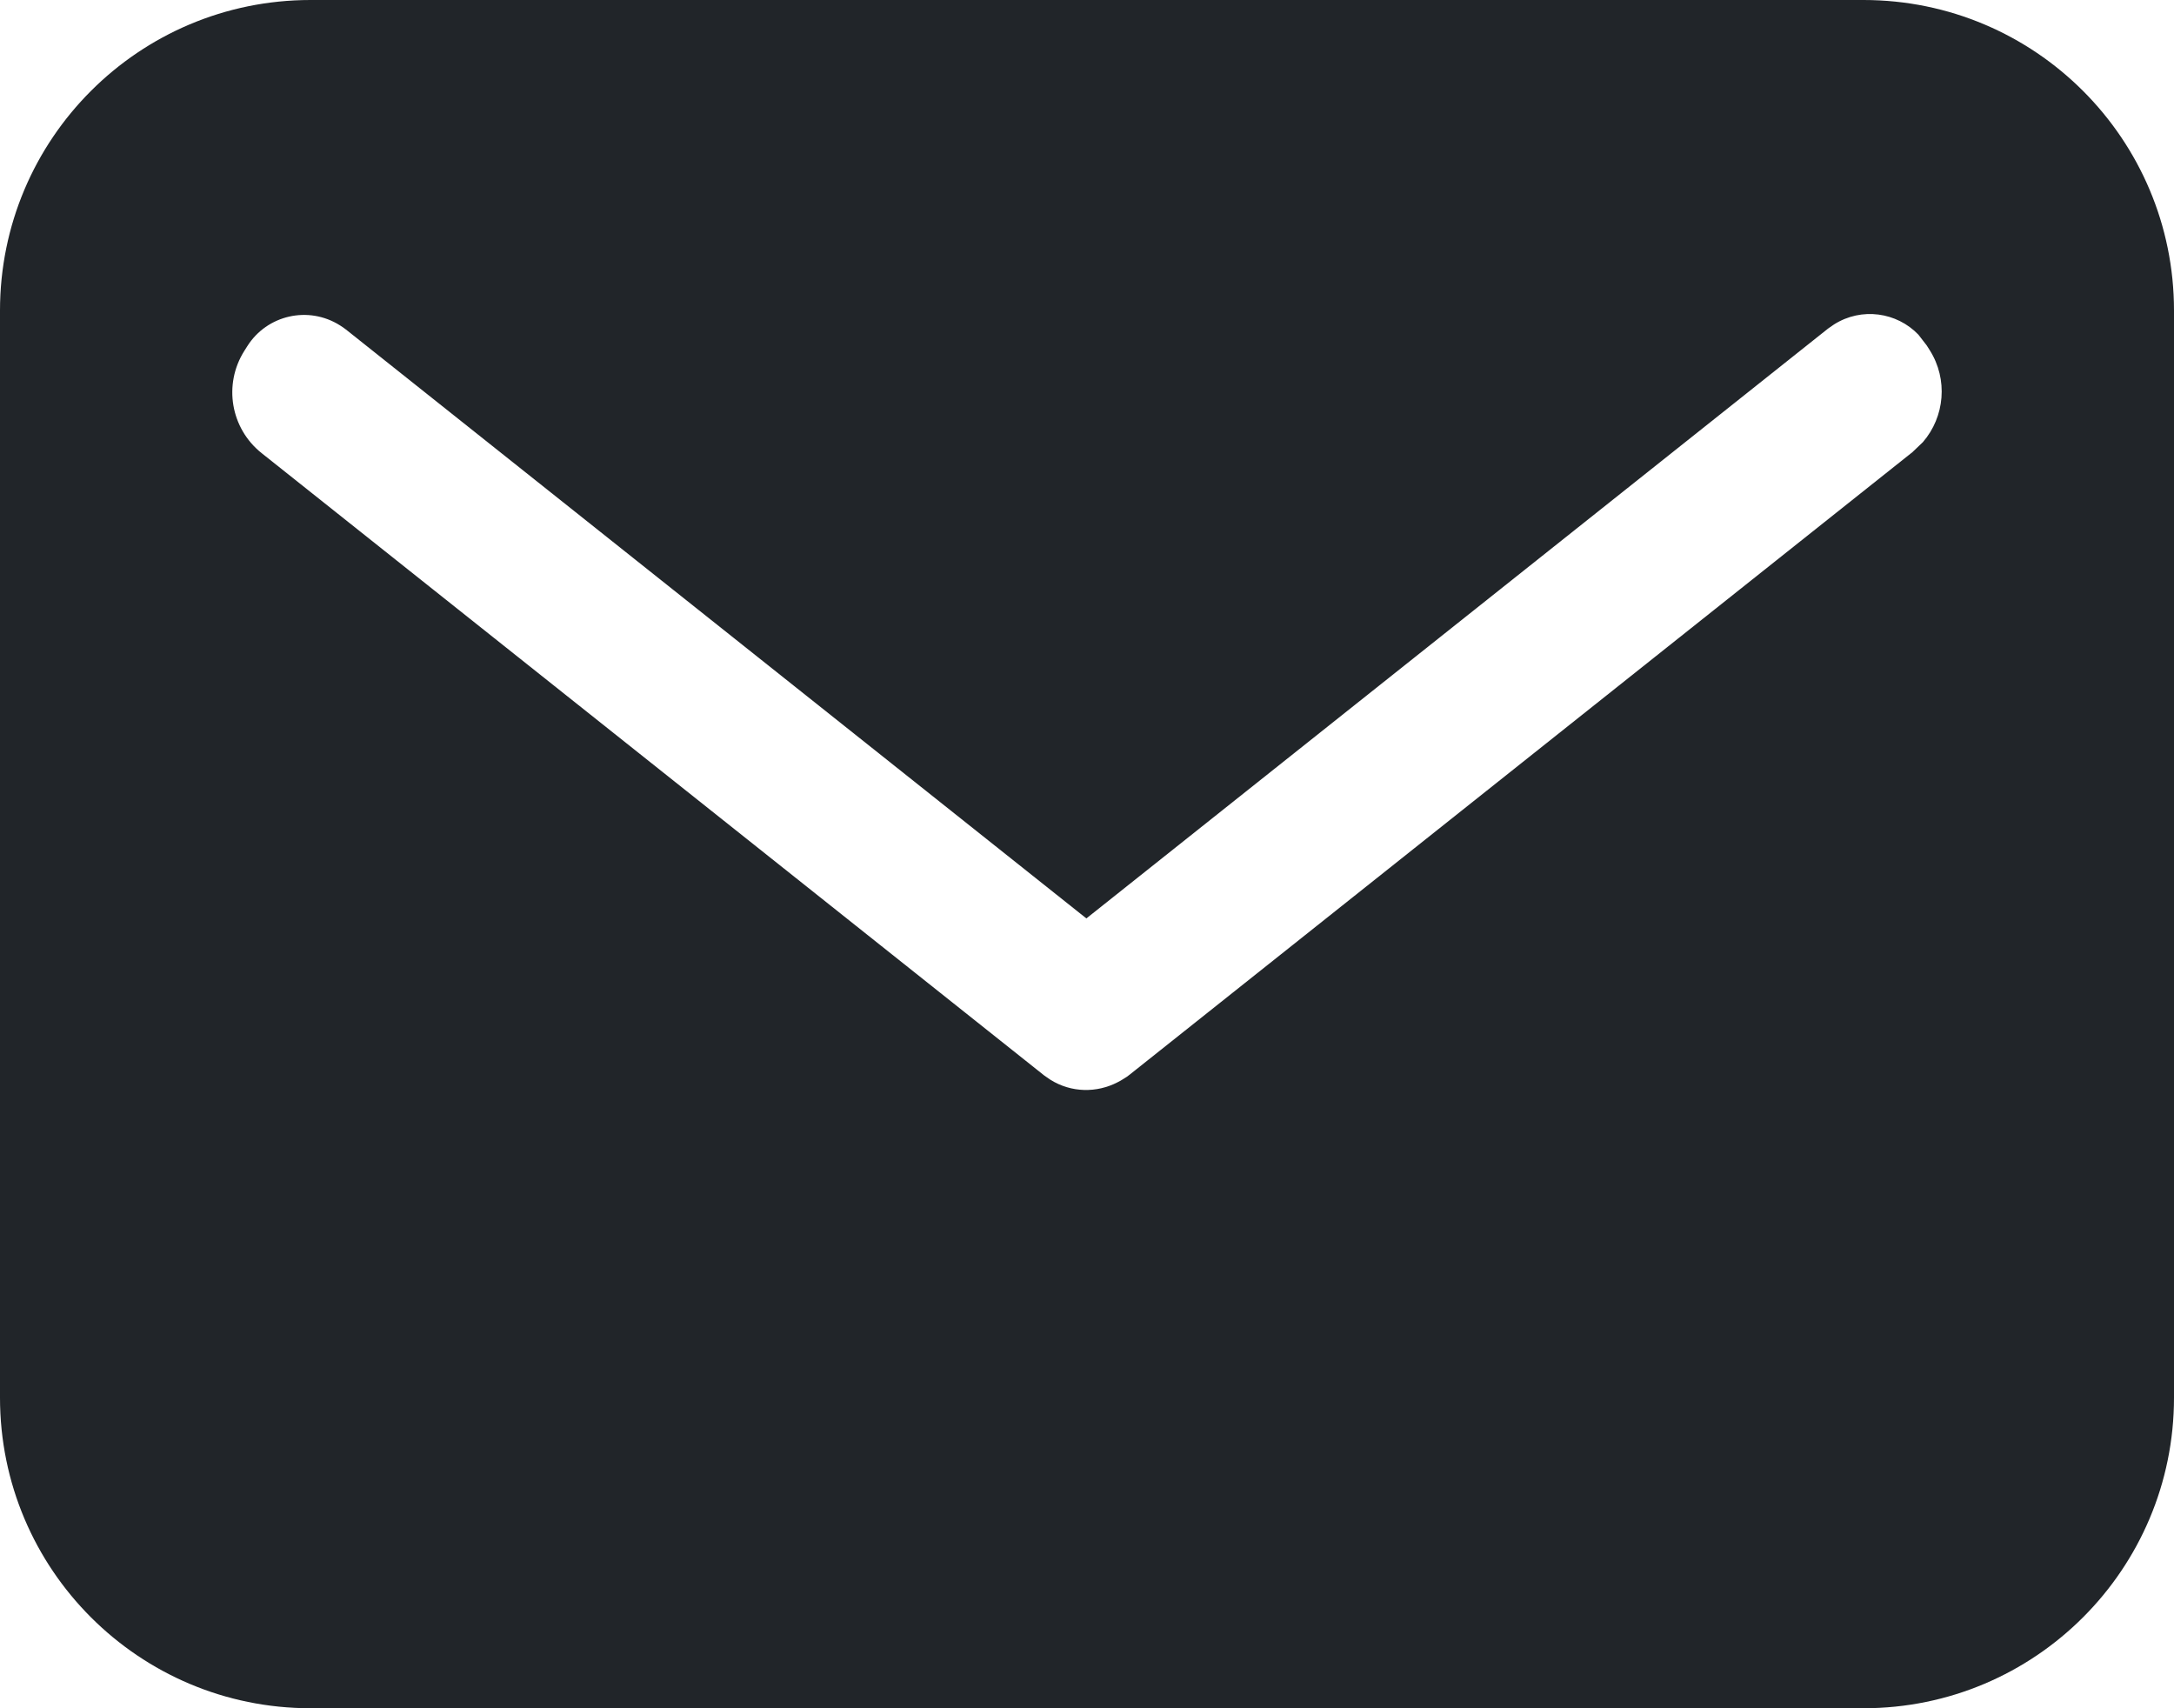 <svg width="14px" height="11px" viewBox="0 0 14 11" version="1.1" xmlns="http://www.w3.org/2000/svg" xmlns:xlink="http://www.w3.org/1999/xlink">
    <title>icon-mail</title>
    <g id="Assets" stroke="none" stroke-width="1" fill="none" fill-rule="evenodd">
        <g id="icons" transform="translate(-61, -154)" fill="#212529">
            <g id="icon-mail" transform="translate(61, 154)">
                <path d="M12,2.84217094e-14 C13.105,2.82188033e-14 14,0.895 14,2 L14,9 C14,10.105 13.105,11 12,11 L2,11 C0.895,11 1.3527075e-16,10.105 0,9 L0,2 C-1.3527075e-16,0.895 0.895,2.86246156e-14 2,2.84217094e-14 L12,2.84217094e-14 Z M12.354,2.155 C12.215,2.01 11.988,1.977 11.811,2.089 L11.811,2.089 L11.782,2.109 L11.782,2.109 L11.772,2.116 L6.996,5.914 L2.228,2.122 C2.215,2.112 2.202,2.103 2.189,2.095 C1.986,1.967 1.719,2.028 1.592,2.23 L1.592,2.23 L1.573,2.26 C1.437,2.476 1.485,2.759 1.685,2.918 L1.685,2.918 L6.724,6.925 L6.724,6.925 L6.763,6.952 C6.899,7.038 7.064,7.038 7.197,6.969 C7.211,6.962 7.224,6.955 7.237,6.946 C7.251,6.938 7.264,6.929 7.276,6.919 L7.276,6.919 L12.315,2.912 L12.383,2.847 C12.524,2.684 12.546,2.443 12.427,2.255 L12.427,2.255 L12.408,2.225 Z" id="icon"></path>
            </g>
        </g>
    </g>
</svg>